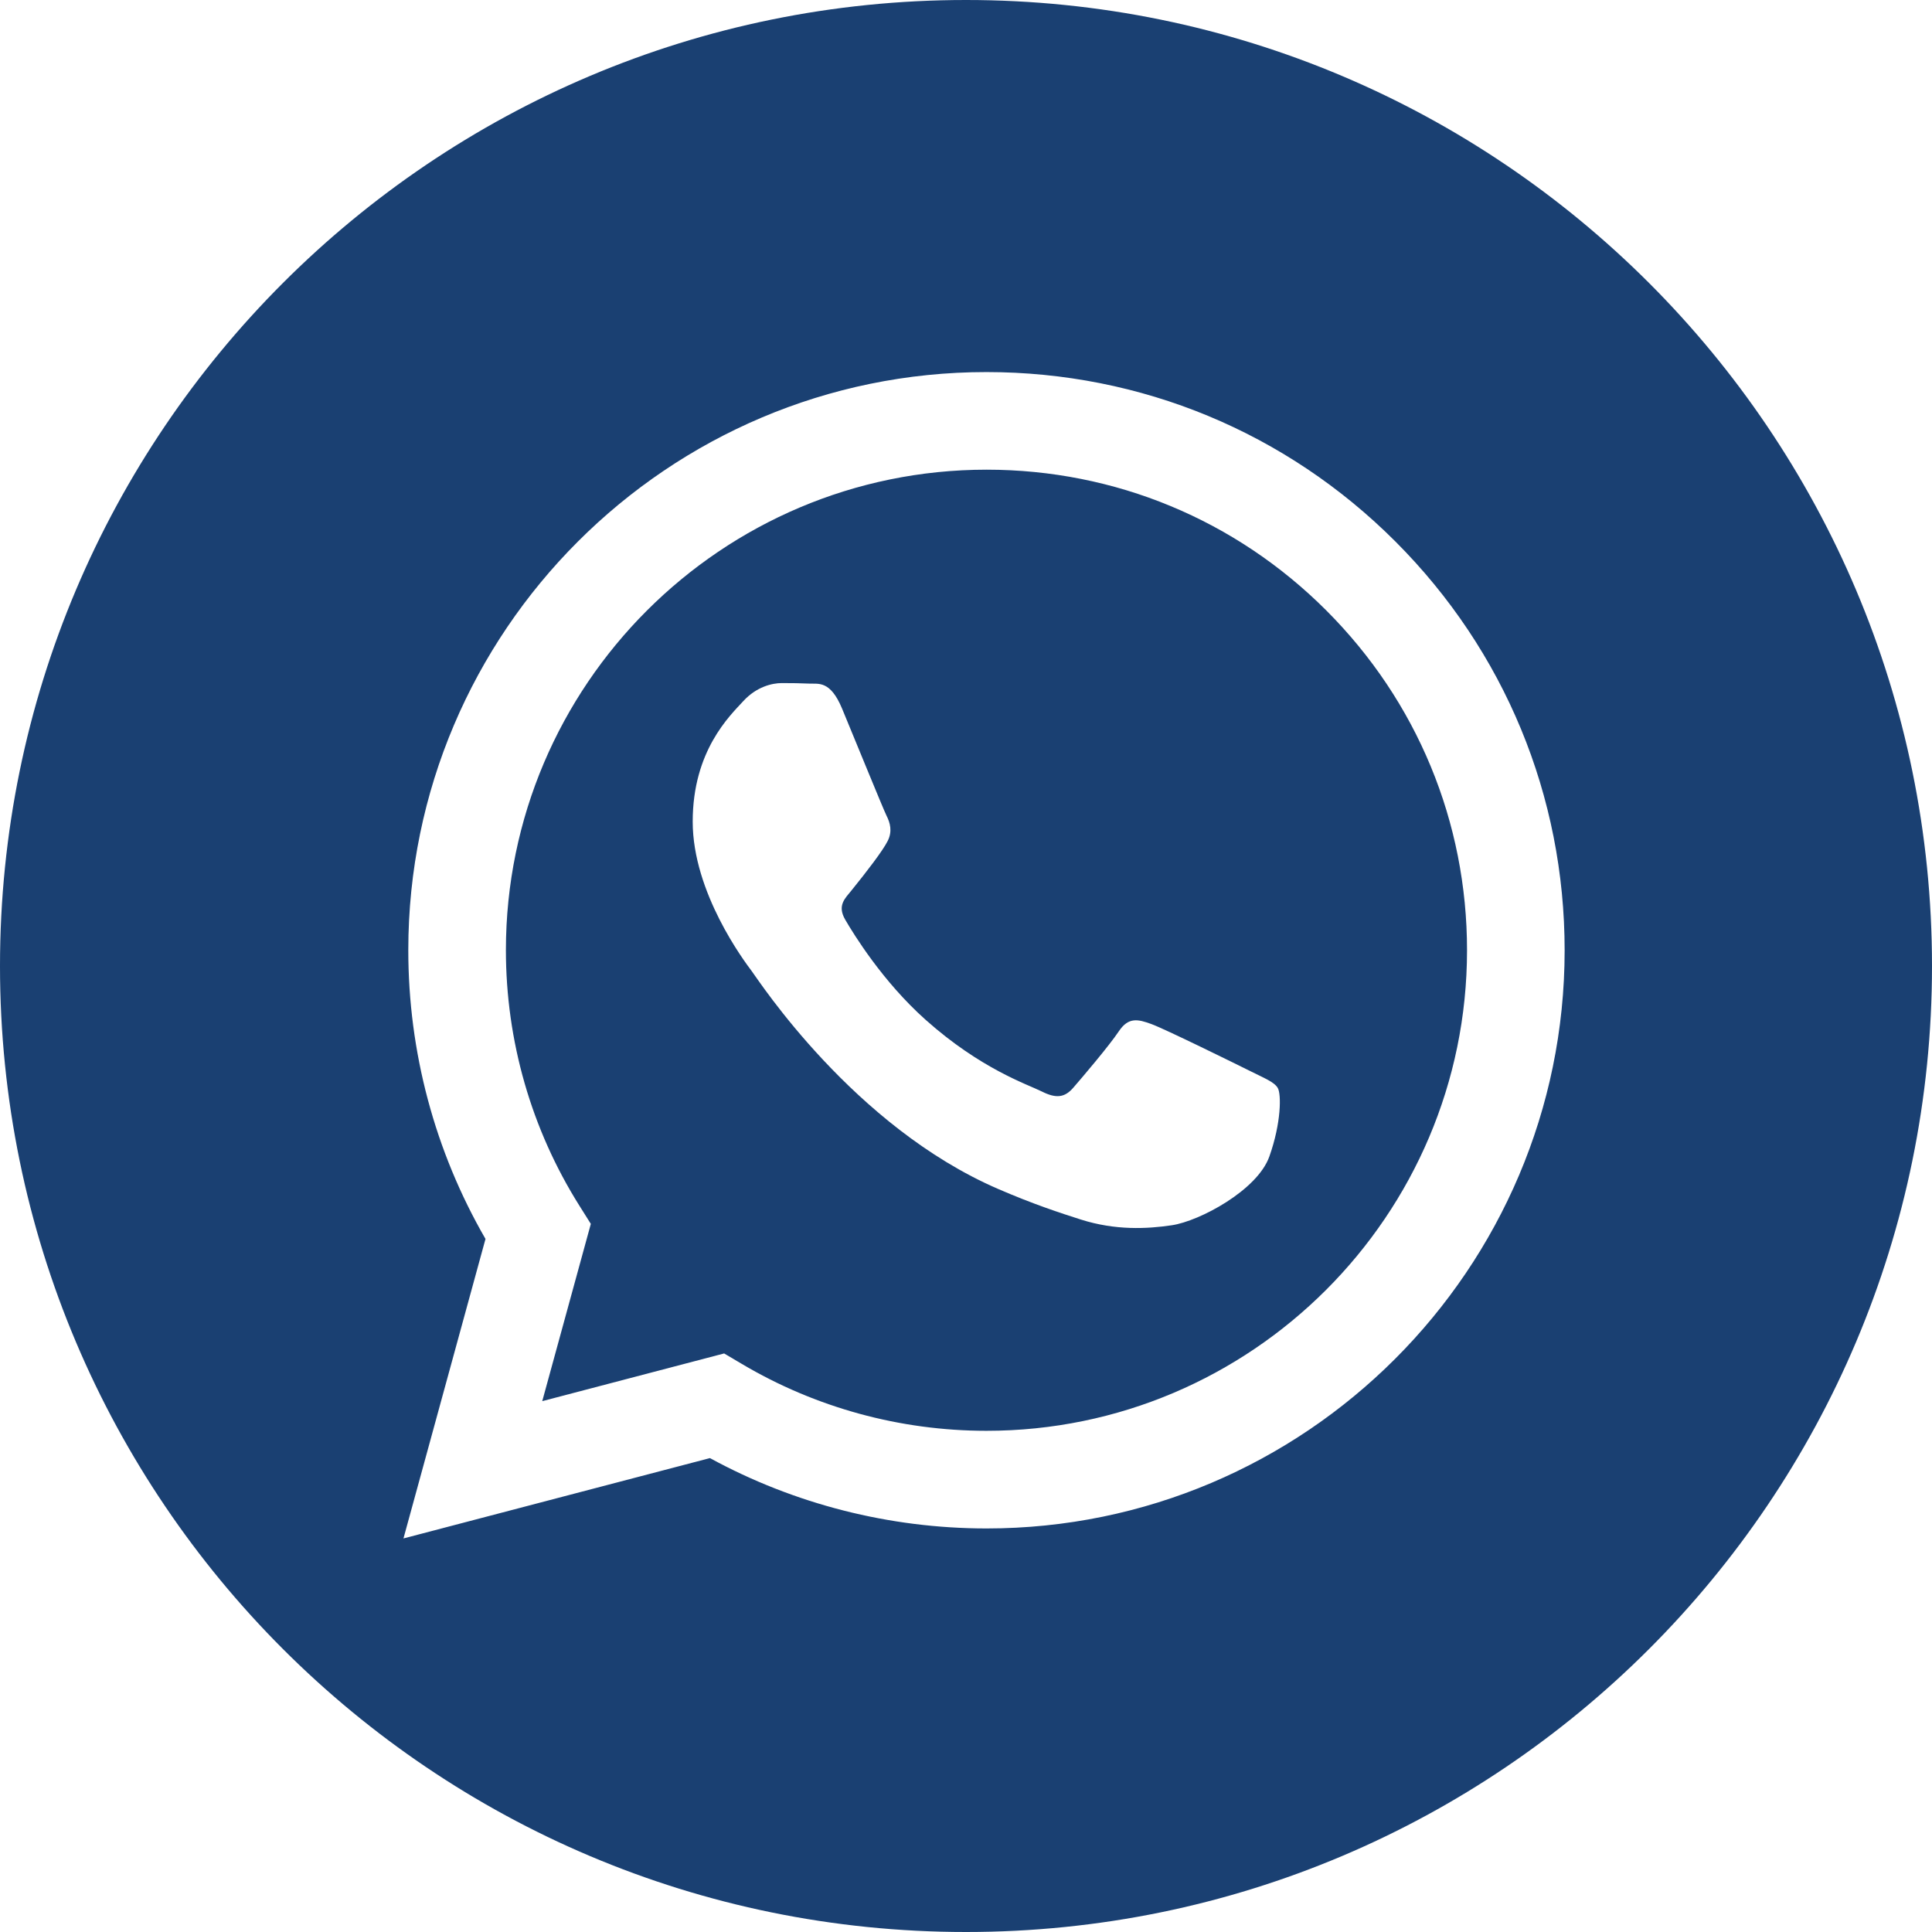 <svg width="48" height="48" viewBox="0 0 48 48" fill="none" xmlns="http://www.w3.org/2000/svg">
<g clip-path="url(#clip0_232_299)">
<path d="M24 0C10.747 0 0 10.747 0 24C0 37.253 10.747 48 24 48C37.253 48 48 37.253 48 24C48 10.747 37.253 0 24 0ZM24.509 37.974C24.508 37.974 24.509 37.974 24.509 37.974H24.503C22.099 37.972 19.736 37.37 17.638 36.226L10.024 38.222L12.062 30.781C10.804 28.604 10.143 26.133 10.144 23.602C10.147 15.685 16.591 9.244 24.509 9.244C28.351 9.245 31.958 10.741 34.67 13.455C37.382 16.169 38.874 19.777 38.873 23.614C38.87 31.532 32.425 37.974 24.509 37.974Z" fill="#1A4072"/>
<path d="M24.514 11.669C17.928 11.669 12.572 17.023 12.569 23.603C12.569 25.858 13.2 28.055 14.395 29.955L14.679 30.407L13.472 34.811L17.991 33.626L18.427 33.884C20.26 34.972 22.361 35.547 24.504 35.548H24.509C31.089 35.548 36.445 30.194 36.448 23.613C36.449 20.424 35.208 17.425 32.954 15.169C30.7 12.913 27.702 11.67 24.514 11.669ZM31.536 28.735C31.237 29.573 29.803 30.338 29.114 30.441C28.495 30.533 27.713 30.572 26.853 30.299C26.331 30.133 25.663 29.913 24.807 29.543C21.206 27.989 18.855 24.365 18.675 24.125C18.496 23.886 17.21 22.18 17.21 20.413C17.21 18.648 18.137 17.779 18.466 17.42C18.795 17.061 19.184 16.971 19.423 16.971C19.663 16.971 19.902 16.974 20.111 16.984C20.331 16.995 20.627 16.9 20.919 17.6C21.218 18.318 21.936 20.084 22.025 20.264C22.115 20.443 22.175 20.653 22.055 20.892C21.936 21.132 21.538 21.649 21.158 22.119C20.999 22.317 20.791 22.493 21.001 22.852C21.21 23.211 21.93 24.386 22.997 25.337C24.368 26.56 25.525 26.939 25.884 27.118C26.242 27.298 26.452 27.268 26.661 27.029C26.87 26.789 27.558 25.981 27.797 25.622C28.037 25.262 28.276 25.322 28.605 25.442C28.934 25.561 30.699 26.43 31.058 26.609C31.416 26.789 31.655 26.879 31.745 27.029C31.835 27.178 31.835 27.896 31.536 28.735Z" fill="#1A4072"/>
</g>
<defs>
<clipPath id="clip0_232_299">
<rect width="48" height="48" fill="white"/>
</clipPath>
</defs>
</svg>
